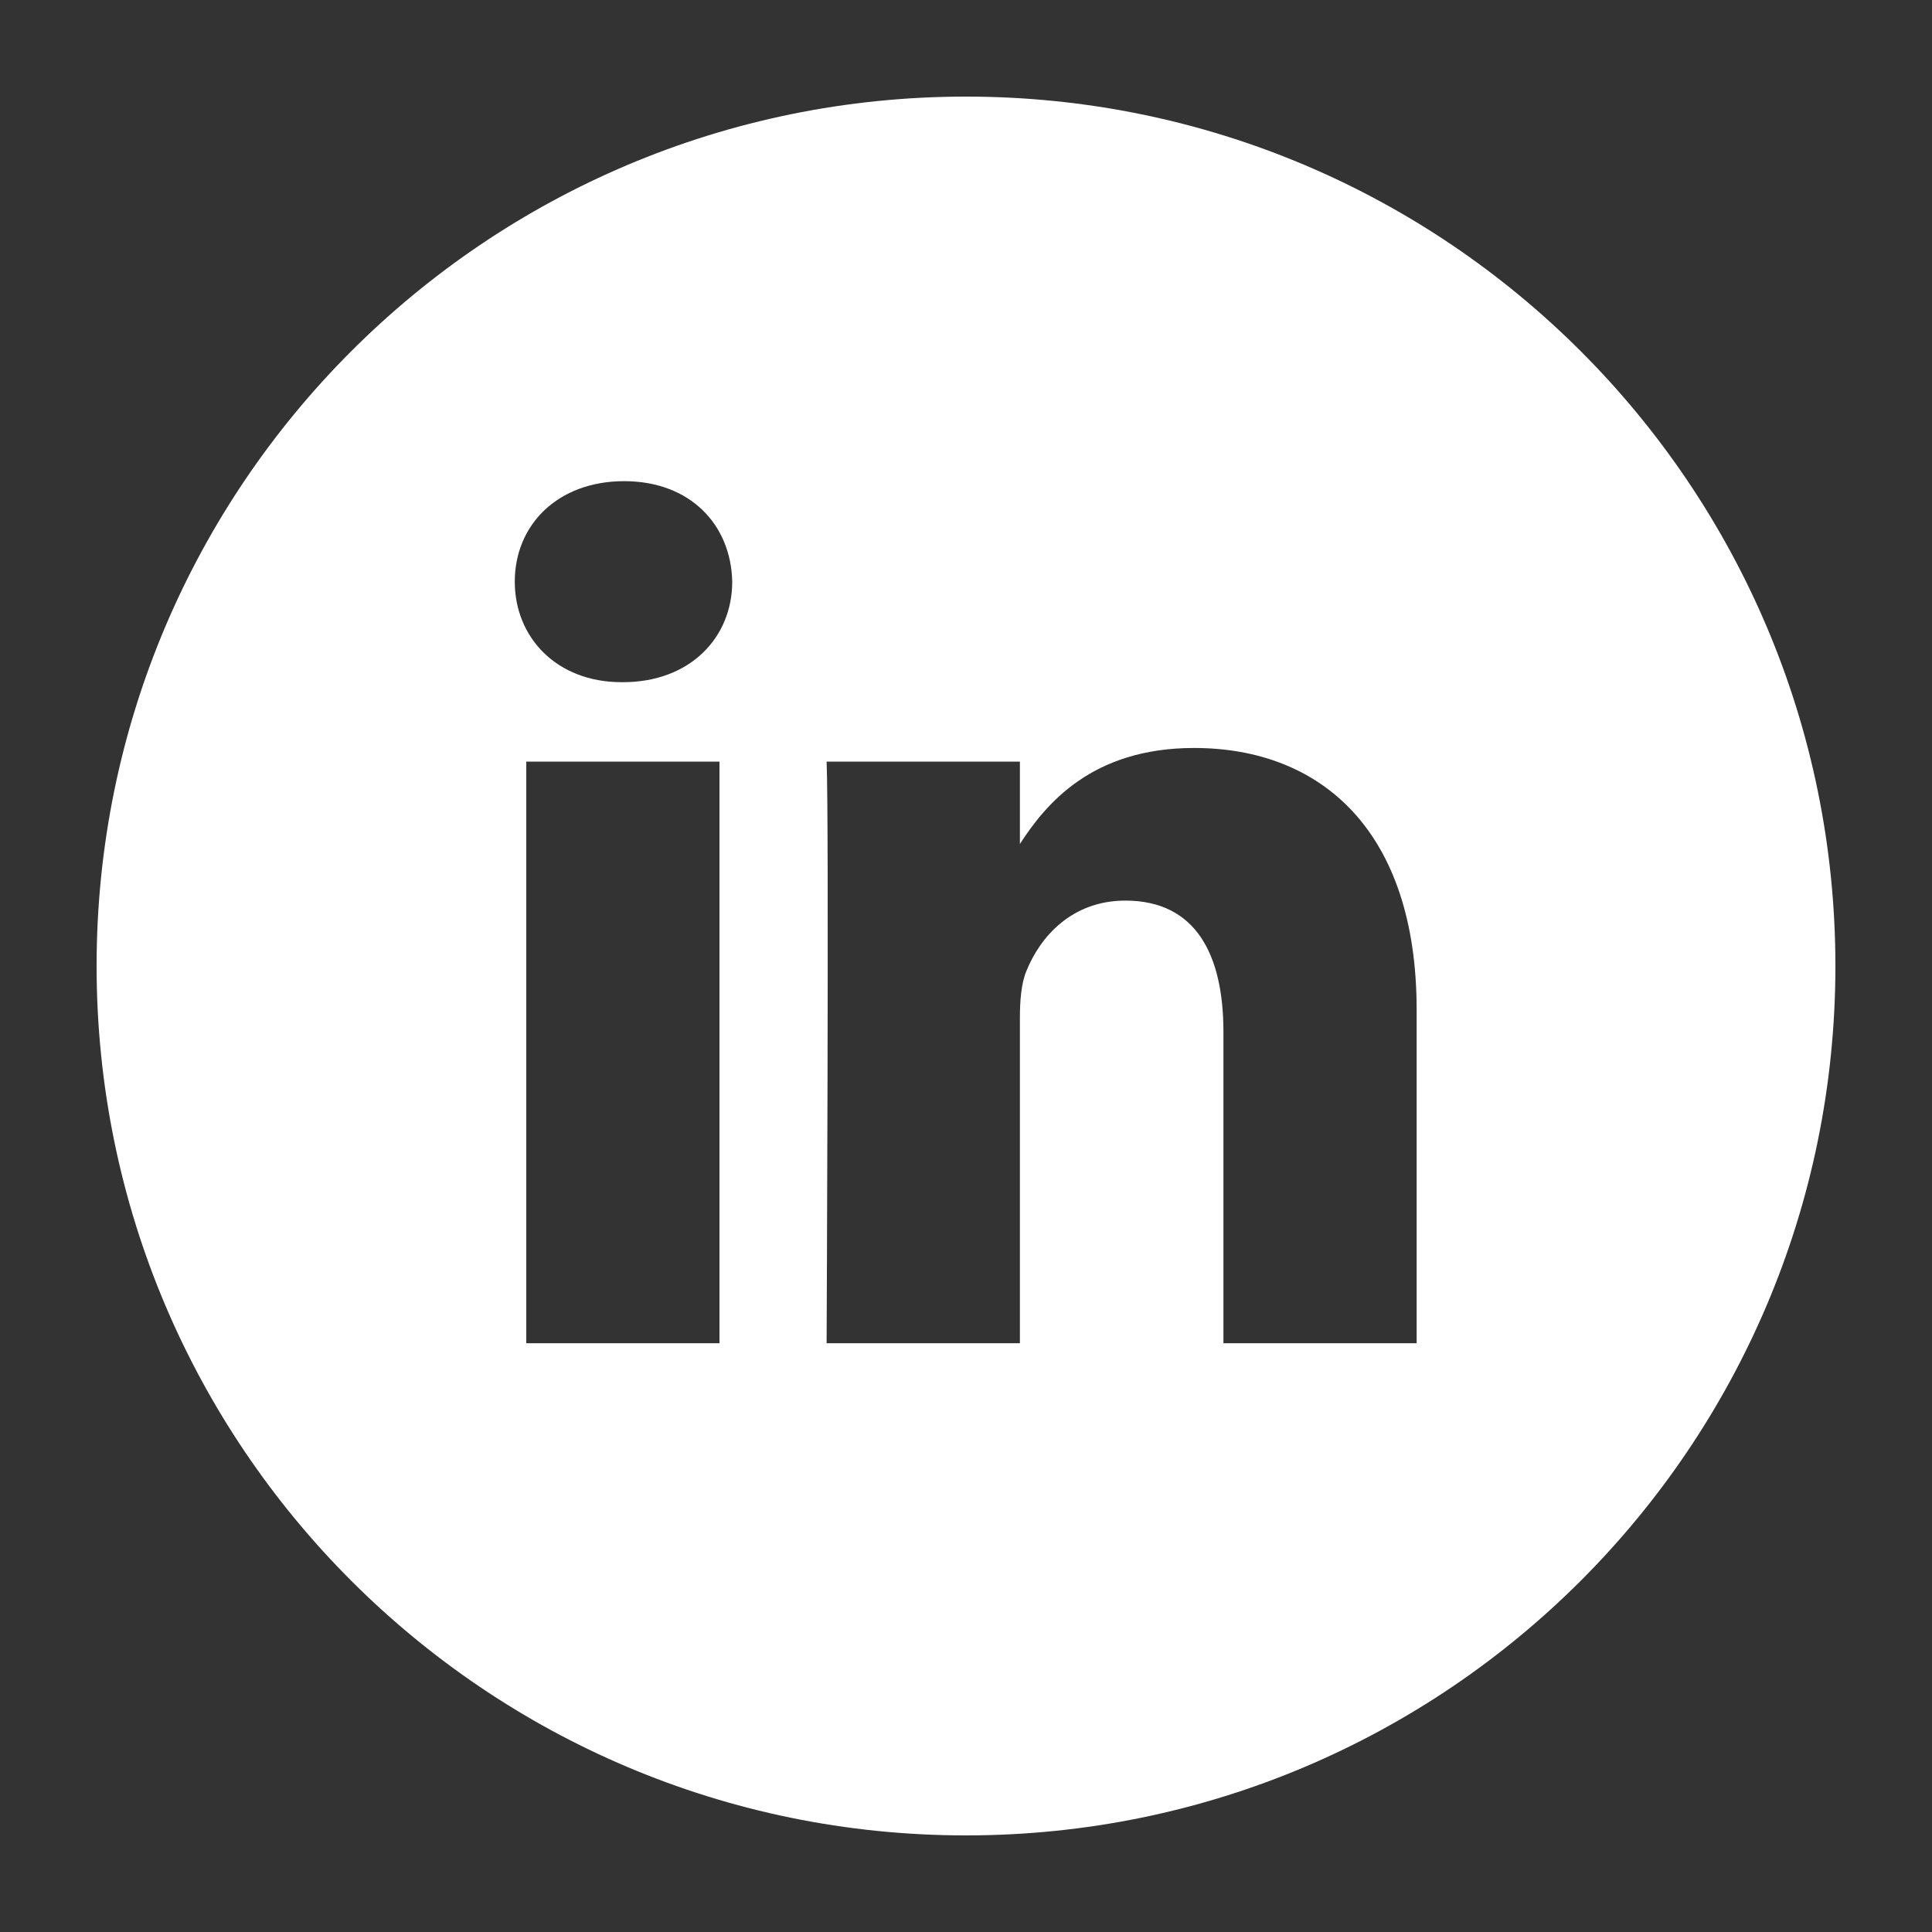 <svg width="20" height="20" viewBox="0 0 20 20" fill="none" xmlns="http://www.w3.org/2000/svg">
<rect x="0" y="0" width="20" height="20" fill="#333333" stroke="none"/>
<path fill-rule="evenodd" clip-rule="evenodd" d="M1 10C1 5.029 5.029 1 10 1C14.971 1 19 5.029 19 10C19 14.97 14.971 19 10 19C5.029 19 1 14.97 1 10ZM14.665 10.453V13.905L12.665 13.905V10.684C12.665 9.875 12.375 9.323 11.65 9.323C11.097 9.323 10.768 9.695 10.624 10.055C10.571 10.183 10.558 10.363 10.558 10.542V13.905H8.557C8.557 13.905 8.583 8.449 8.557 7.884H10.558V8.737C10.823 8.327 11.299 7.743 12.361 7.743C13.678 7.743 14.665 8.603 14.665 10.453ZM7.58 6.021C7.58 6.599 7.145 7.062 6.448 7.062H6.435C5.763 7.062 5.329 6.6 5.329 6.021C5.329 5.431 5.776 4.981 6.461 4.981C7.145 4.981 7.567 5.431 7.58 6.021ZM7.448 7.884V13.905H5.448V7.884H7.448Z" fill="white"/>
</svg>
